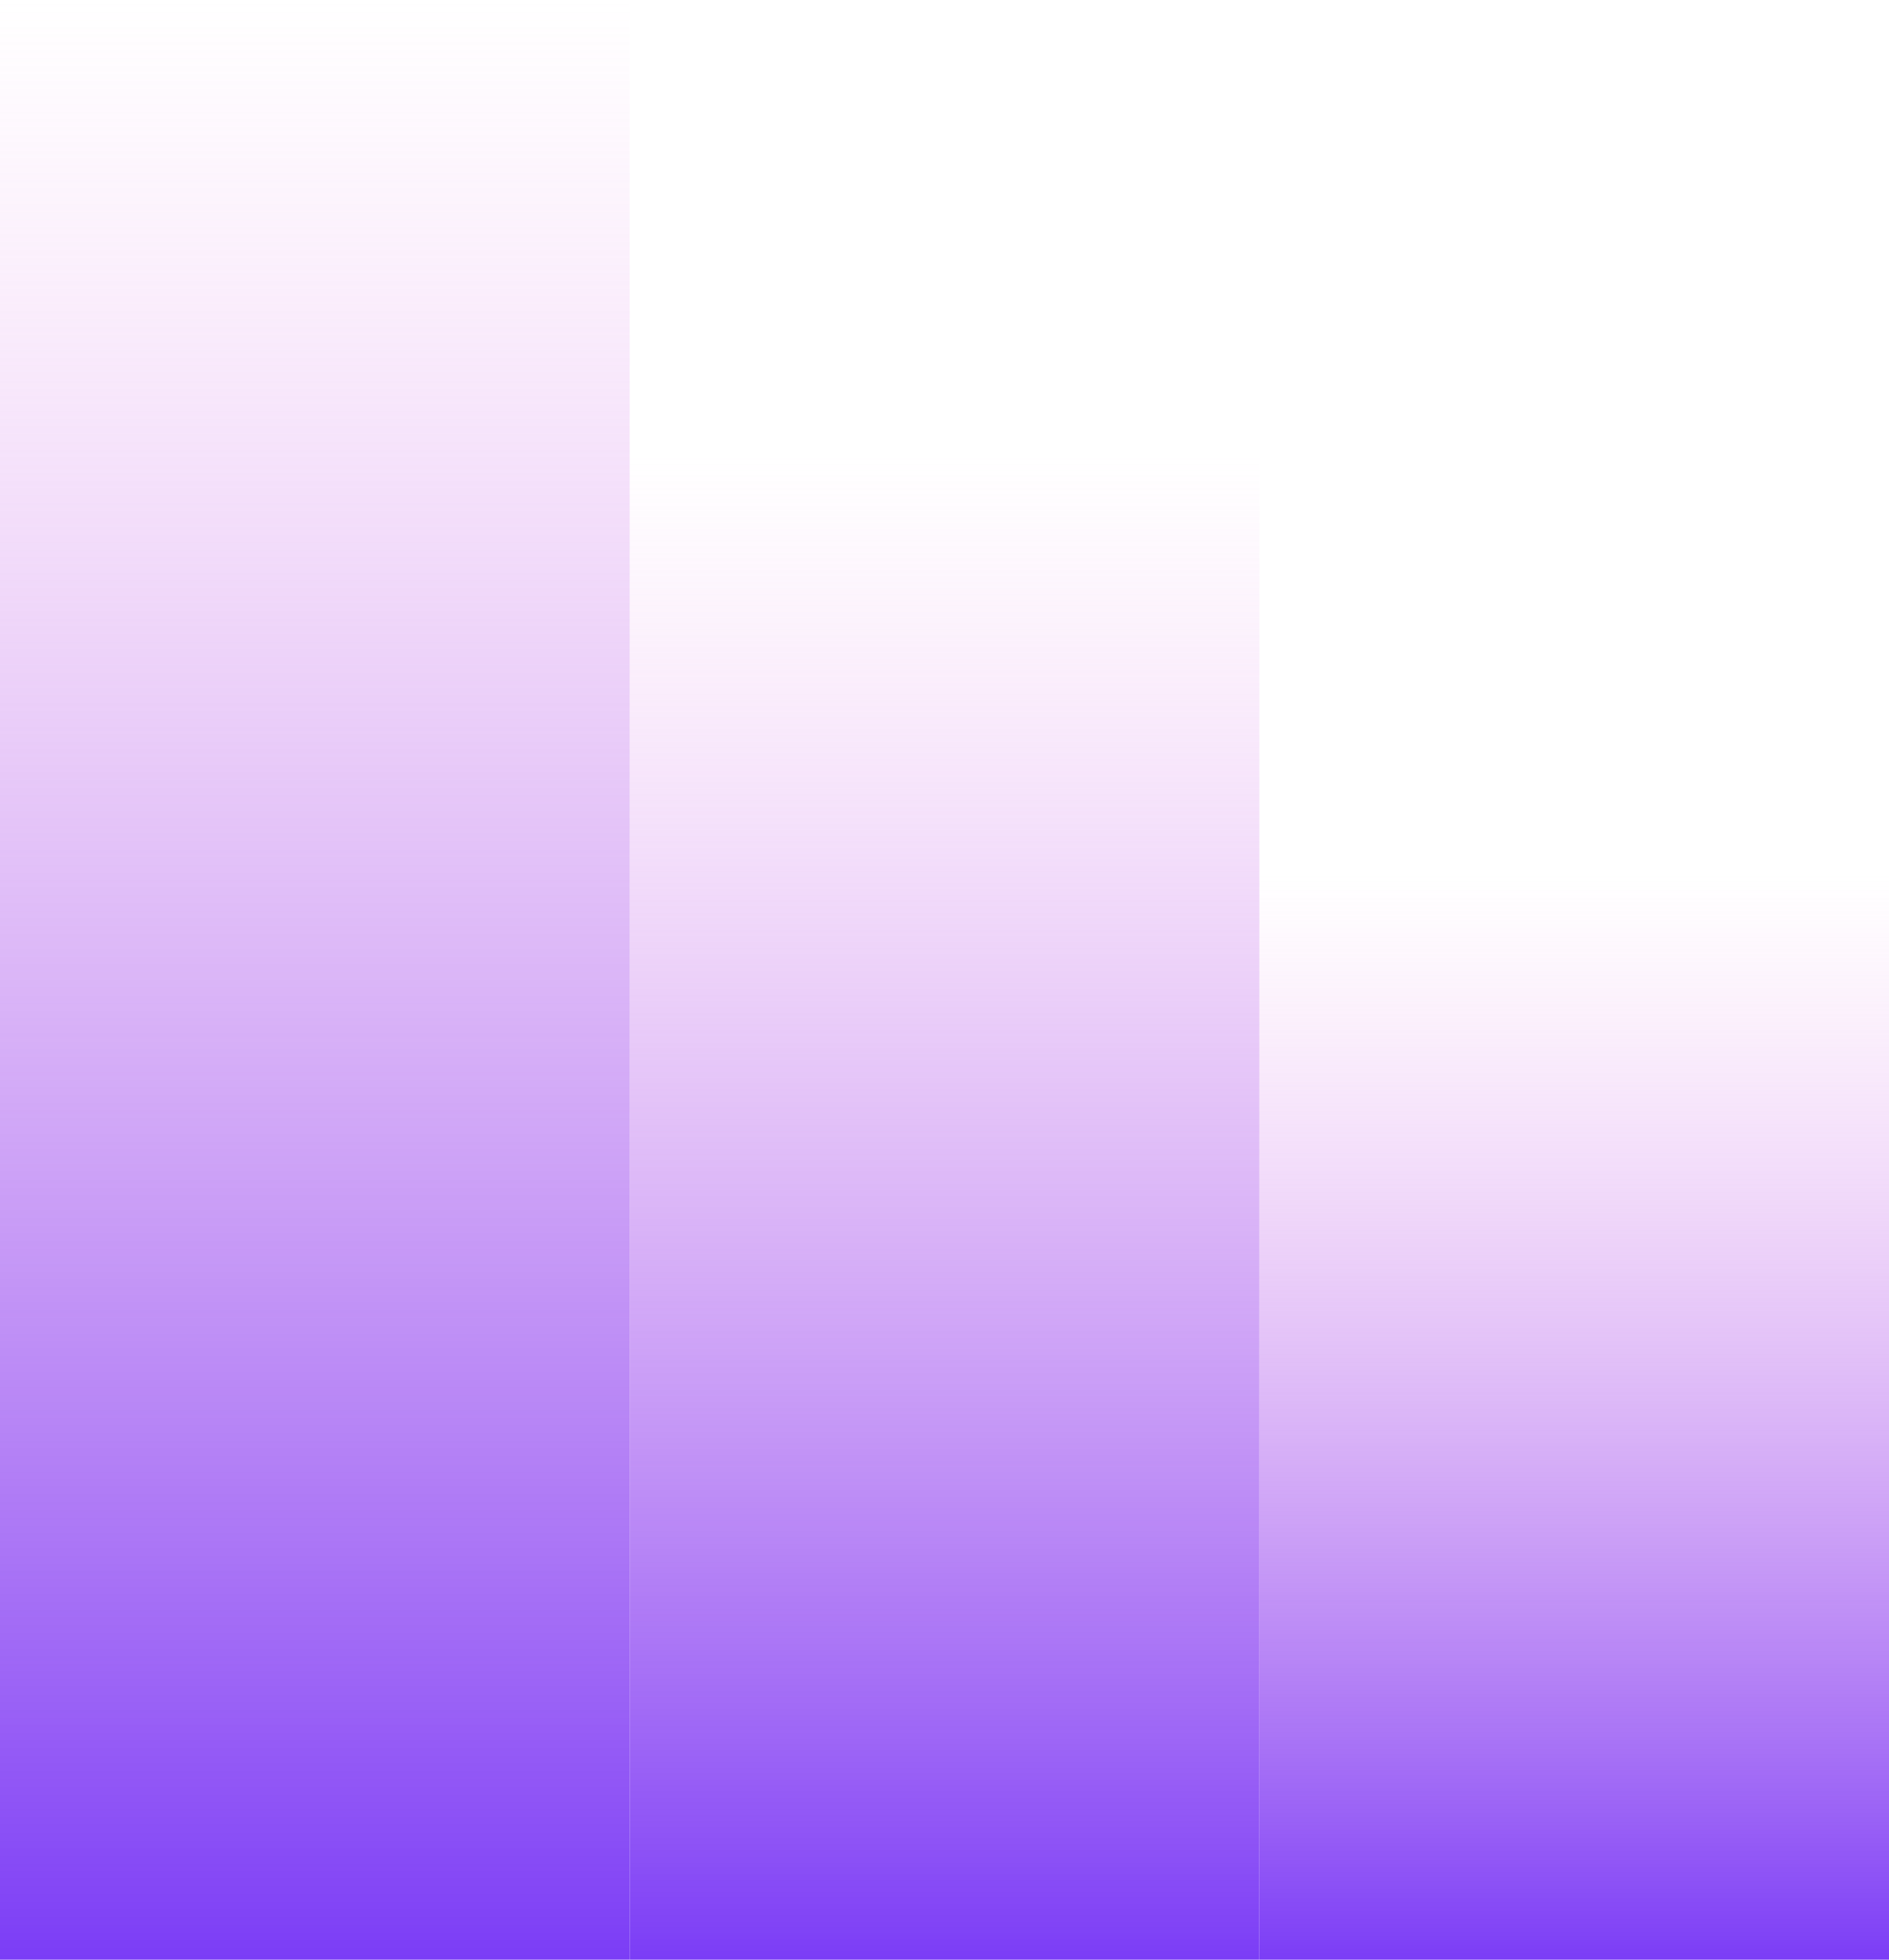 <svg width="54" height="56" viewBox="0 0 54 56" fill="none" xmlns="http://www.w3.org/2000/svg">
<rect x="18" y="56" width="18" height="56" transform="rotate(-180 18 56)" fill="url(#paint0_linear_7411_3767)"/>
<rect x="36" y="56" width="18" height="43" transform="rotate(-180 36 56)" fill="url(#paint1_linear_7411_3767)"/>
<rect x="54" y="56" width="18" height="31" transform="rotate(-180 54 56)" fill="url(#paint2_linear_7411_3767)"/>
<defs>
<linearGradient id="paint0_linear_7411_3767" x1="27" y1="56" x2="27" y2="112" gradientUnits="userSpaceOnUse">
<stop stop-color="#7B3DF6"/>
<stop offset="1" stop-color="#F19AE9" stop-opacity="0"/>
</linearGradient>
<linearGradient id="paint1_linear_7411_3767" x1="45" y1="56" x2="45" y2="99" gradientUnits="userSpaceOnUse">
<stop stop-color="#7B3DF6"/>
<stop offset="1" stop-color="#F19AE9" stop-opacity="0"/>
</linearGradient>
<linearGradient id="paint2_linear_7411_3767" x1="63" y1="56" x2="63" y2="87" gradientUnits="userSpaceOnUse">
<stop stop-color="#7B3DF6"/>
<stop offset="1" stop-color="#F19AE9" stop-opacity="0"/>
</linearGradient>
</defs>
</svg>
